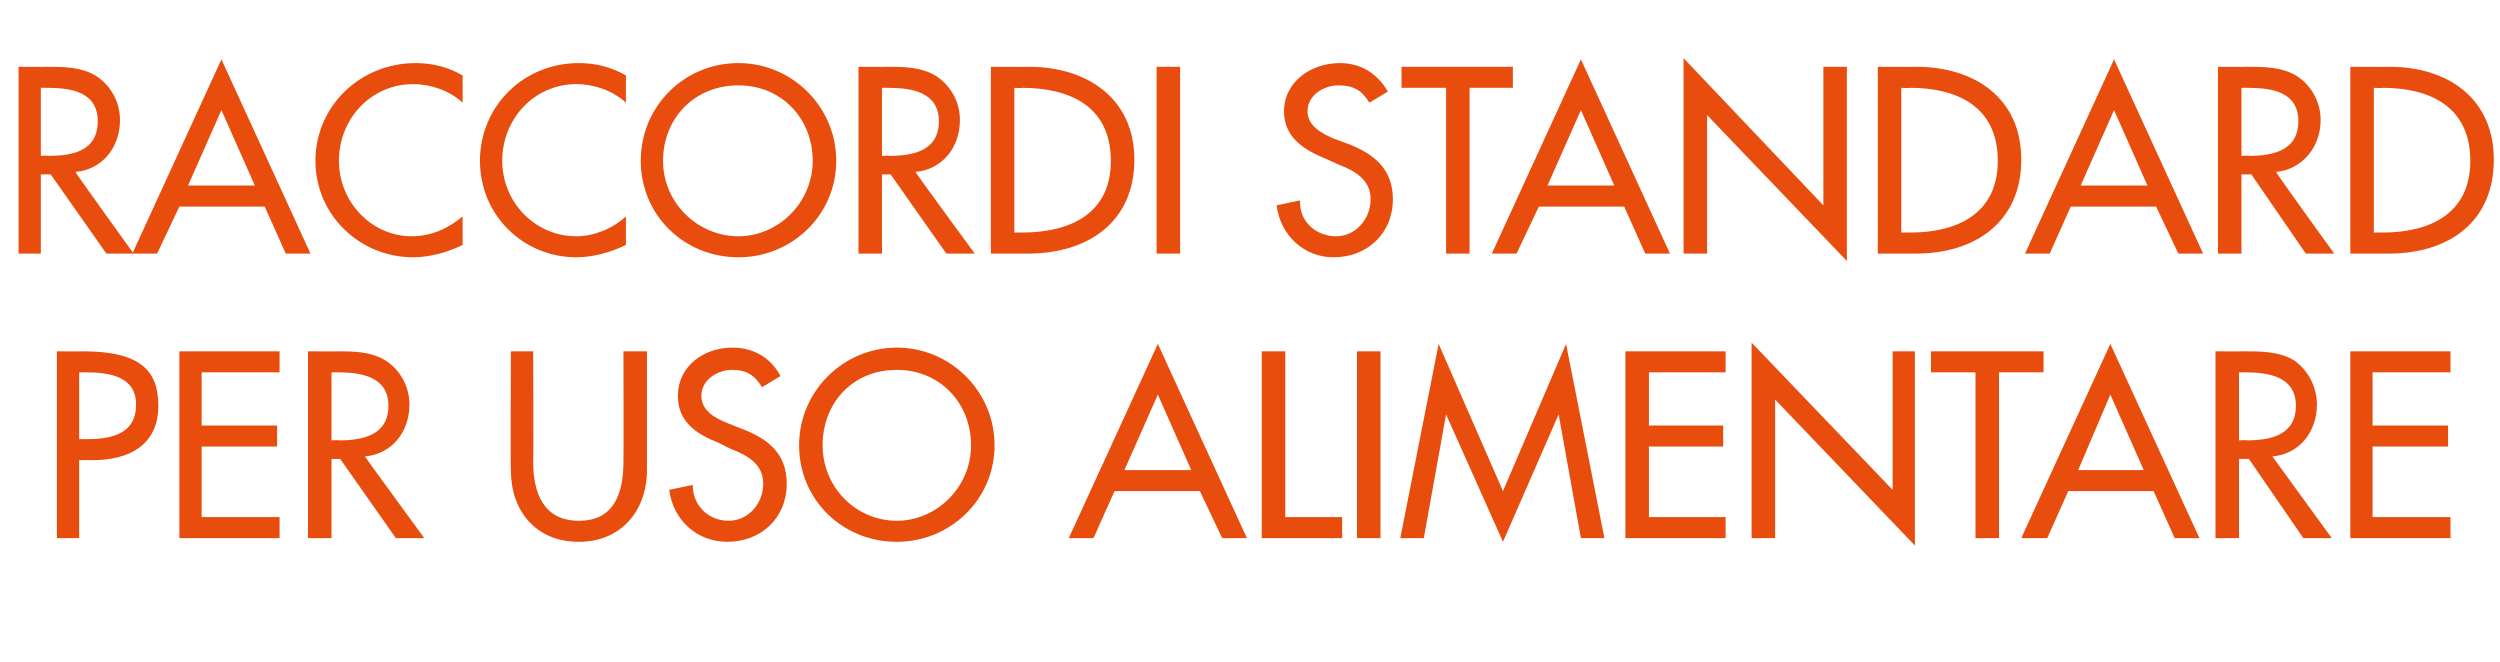 <?xml version="1.0" standalone="no"?><!DOCTYPE svg PUBLIC "-//W3C//DTD SVG 1.1//EN" "http://www.w3.org/Graphics/SVG/1.1/DTD/svg11.dtd"><svg xmlns="http://www.w3.org/2000/svg" version="1.1" width="202.1px" height="53.5px" viewBox="0 -4 202.1 53.5" style="top:-4px">  <desc>RACCORDI standard per uso alimentare</desc>  <defs/>  <g id="Polygon226646">    <path d="M 6.4 39.5 L 4.6 39.5 L 4.6 24.4 C 4.6 24.4 6.72 24.42 6.7 24.4 C 11.4 24.4 12.8 26 12.8 28.8 C 12.8 32 10.4 33.2 7.5 33.2 C 7.52 33.18 6.4 33.2 6.4 33.2 L 6.4 39.5 Z M 6.4 31.5 C 6.4 31.5 7.04 31.5 7 31.5 C 9 31.5 11 31.1 11 28.7 C 11 26.4 8.8 26.1 6.9 26.1 C 6.94 26.1 6.4 26.1 6.4 26.1 L 6.4 31.5 Z M 14.5 24.4 L 22.6 24.4 L 22.6 26.1 L 16.3 26.1 L 16.3 30.4 L 22.4 30.4 L 22.4 32.1 L 16.3 32.1 L 16.3 37.8 L 22.6 37.8 L 22.6 39.5 L 14.5 39.5 L 14.5 24.4 Z M 34.3 39.5 L 32 39.5 L 27.5 33.1 L 26.8 33.1 L 26.8 39.5 L 24.9 39.5 L 24.9 24.4 C 24.9 24.4 27.16 24.42 27.2 24.4 C 28.5 24.4 29.9 24.4 31.1 25.1 C 32.4 25.9 33.1 27.3 33.1 28.7 C 33.1 30.9 31.7 32.7 29.5 32.9 C 29.5 32.94 34.3 39.5 34.3 39.5 Z M 26.8 31.6 C 26.8 31.6 27.36 31.56 27.4 31.6 C 29.3 31.6 31.4 31.2 31.4 28.8 C 31.4 26.4 29.1 26.1 27.3 26.1 C 27.26 26.1 26.8 26.1 26.8 26.1 L 26.8 31.6 Z M 43.1 24.4 C 43.1 24.4 43.14 33.32 43.1 33.3 C 43.1 35.8 43.9 38.1 46.8 38.1 C 49.7 38.1 50.4 35.8 50.4 33.3 C 50.42 33.32 50.4 24.4 50.4 24.4 L 52.3 24.4 C 52.3 24.4 52.3 33.96 52.3 34 C 52.3 37.3 50.2 39.8 46.8 39.8 C 43.3 39.8 41.3 37.3 41.3 34 C 41.26 33.96 41.3 24.4 41.3 24.4 L 43.1 24.4 Z M 61.6 27.3 C 61 26.3 60.3 25.9 59.2 25.9 C 58 25.9 56.7 26.7 56.7 28 C 56.7 29.2 57.8 29.8 58.8 30.2 C 58.8 30.2 59.8 30.6 59.8 30.6 C 62 31.4 63.6 32.6 63.6 35.1 C 63.6 37.9 61.5 39.8 58.8 39.8 C 56.3 39.8 54.4 38 54.1 35.6 C 54.1 35.6 56 35.2 56 35.2 C 56 36.9 57.3 38.1 58.9 38.1 C 60.5 38.1 61.7 36.7 61.7 35.1 C 61.7 33.5 60.4 32.8 59.1 32.3 C 59.1 32.3 58.1 31.8 58.1 31.8 C 56.3 31.1 54.8 30.1 54.8 28 C 54.8 25.6 56.9 24.1 59.2 24.1 C 60.9 24.1 62.3 24.9 63.1 26.4 C 63.1 26.4 61.6 27.3 61.6 27.3 Z M 80.4 32 C 80.4 36.4 76.8 39.8 72.5 39.8 C 68.1 39.8 64.6 36.4 64.6 32 C 64.6 27.6 68.2 24.1 72.5 24.1 C 76.8 24.1 80.4 27.6 80.4 32 Z M 78.5 32 C 78.5 28.6 76 25.9 72.5 25.9 C 68.9 25.9 66.5 28.6 66.5 32 C 66.5 35.4 69.2 38.1 72.5 38.1 C 75.7 38.1 78.5 35.4 78.5 32 Z M 90.1 35.7 L 88.4 39.5 L 86.4 39.5 L 93.6 23.8 L 100.8 39.5 L 98.8 39.5 L 97 35.7 L 90.1 35.7 Z M 93.6 27.9 L 90.9 34 L 96.3 34 L 93.6 27.9 Z M 103.9 37.8 L 108.5 37.8 L 108.5 39.5 L 102 39.5 L 102 24.4 L 103.9 24.4 L 103.9 37.8 Z M 111.6 39.5 L 109.7 39.5 L 109.7 24.4 L 111.6 24.4 L 111.6 39.5 Z M 116.9 29.5 L 116.9 29.5 L 115.1 39.5 L 113.2 39.5 L 116.3 23.8 L 121.5 35.7 L 126.6 23.8 L 129.7 39.5 L 127.8 39.5 L 126 29.5 L 126 29.5 L 121.5 39.8 L 116.9 29.5 Z M 131.4 24.4 L 139.5 24.4 L 139.5 26.1 L 133.3 26.1 L 133.3 30.4 L 139.3 30.4 L 139.3 32.1 L 133.3 32.1 L 133.3 37.8 L 139.5 37.8 L 139.5 39.5 L 131.4 39.5 L 131.4 24.4 Z M 141.6 23.7 L 153 35.6 L 153 24.4 L 154.8 24.4 L 154.8 40.1 L 143.5 28.3 L 143.5 39.5 L 141.6 39.5 L 141.6 23.7 Z M 161.6 39.5 L 159.7 39.5 L 159.7 26.1 L 156.1 26.1 L 156.1 24.4 L 165.2 24.4 L 165.2 26.1 L 161.6 26.1 L 161.6 39.5 Z M 167.2 35.7 L 165.5 39.5 L 163.4 39.5 L 170.6 23.8 L 177.8 39.5 L 175.8 39.5 L 174.1 35.7 L 167.2 35.7 Z M 170.6 27.9 L 168 34 L 173.3 34 L 170.6 27.9 Z M 188.5 39.5 L 186.2 39.5 L 181.8 33.1 L 181 33.1 L 181 39.5 L 179.1 39.5 L 179.1 24.4 C 179.1 24.4 181.38 24.42 181.4 24.4 C 182.7 24.4 184.2 24.4 185.4 25.1 C 186.6 25.9 187.3 27.3 187.3 28.7 C 187.3 30.9 185.9 32.7 183.7 32.9 C 183.72 32.94 188.5 39.5 188.5 39.5 Z M 181 31.6 C 181 31.6 181.58 31.56 181.6 31.6 C 183.5 31.6 185.6 31.2 185.6 28.8 C 185.6 26.4 183.3 26.1 181.5 26.1 C 181.48 26.1 181 26.1 181 26.1 L 181 31.6 Z M 190 24.4 L 198.1 24.4 L 198.1 26.1 L 191.8 26.1 L 191.8 30.4 L 197.9 30.4 L 197.9 32.1 L 191.8 32.1 L 191.8 37.8 L 198.1 37.8 L 198.1 39.5 L 190 39.5 L 190 24.4 Z " stroke="none" fill="#e84d0e"/>  </g>  <g id="Polygon226645">    <path d="M 10.8 16.5 L 8.6 16.5 L 4.1 10.1 L 3.3 10.1 L 3.3 16.5 L 1.5 16.5 L 1.5 1.4 C 1.5 1.4 3.73 1.42 3.7 1.4 C 5.1 1.4 6.5 1.4 7.7 2.1 C 9 2.9 9.7 4.3 9.7 5.7 C 9.7 7.9 8.3 9.7 6.1 9.9 C 6.07 9.94 10.8 16.5 10.8 16.5 Z M 3.3 8.6 C 3.3 8.6 3.93 8.56 3.9 8.6 C 5.9 8.6 7.9 8.2 7.9 5.8 C 7.9 3.4 5.7 3.1 3.8 3.1 C 3.83 3.1 3.3 3.1 3.3 3.1 L 3.3 8.6 Z M 14.5 12.7 L 12.7 16.5 L 10.7 16.5 L 17.9 0.8 L 25.1 16.5 L 23.1 16.5 L 21.4 12.7 L 14.5 12.7 Z M 17.9 4.9 L 15.2 11 L 20.6 11 L 17.9 4.9 Z M 37.4 4.3 C 36.3 3.3 34.8 2.8 33.4 2.8 C 30 2.8 27.4 5.6 27.4 9 C 27.4 12.3 30 15.1 33.3 15.1 C 34.8 15.1 36.2 14.5 37.4 13.5 C 37.4 13.5 37.4 15.8 37.4 15.8 C 36.2 16.4 34.7 16.8 33.4 16.8 C 29.1 16.8 25.5 13.4 25.5 9 C 25.5 4.6 29.1 1.1 33.6 1.1 C 34.9 1.1 36.2 1.4 37.4 2.1 C 37.4 2.1 37.4 4.3 37.4 4.3 Z M 50.6 4.3 C 49.5 3.3 48 2.8 46.6 2.8 C 43.2 2.8 40.6 5.6 40.6 9 C 40.6 12.3 43.2 15.1 46.6 15.1 C 48 15.1 49.5 14.5 50.6 13.5 C 50.6 13.5 50.6 15.8 50.6 15.8 C 49.4 16.4 47.9 16.8 46.6 16.8 C 42.3 16.8 38.8 13.4 38.8 9 C 38.8 4.6 42.3 1.1 46.8 1.1 C 48.1 1.1 49.4 1.4 50.6 2.1 C 50.6 2.1 50.6 4.3 50.6 4.3 Z M 67.6 9 C 67.6 13.4 64 16.8 59.7 16.8 C 55.3 16.8 51.8 13.4 51.8 9 C 51.8 4.6 55.3 1.1 59.7 1.1 C 64 1.1 67.6 4.6 67.6 9 Z M 65.7 9 C 65.7 5.6 63.2 2.9 59.7 2.9 C 56.1 2.9 53.6 5.6 53.6 9 C 53.6 12.4 56.4 15.1 59.7 15.1 C 62.9 15.1 65.7 12.4 65.7 9 Z M 78.8 16.5 L 76.5 16.5 L 72 10.1 L 71.3 10.1 L 71.3 16.5 L 69.4 16.5 L 69.4 1.4 C 69.4 1.4 71.65 1.42 71.7 1.4 C 73 1.4 74.4 1.4 75.6 2.1 C 76.9 2.9 77.6 4.3 77.6 5.7 C 77.6 7.9 76.2 9.7 74 9.9 C 73.99 9.94 78.8 16.5 78.8 16.5 Z M 71.3 8.6 C 71.3 8.6 71.85 8.56 71.9 8.6 C 73.8 8.6 75.9 8.2 75.9 5.8 C 75.9 3.4 73.6 3.1 71.8 3.1 C 71.75 3.1 71.3 3.1 71.3 3.1 L 71.3 8.6 Z M 80.1 1.4 C 80.1 1.4 83.19 1.42 83.2 1.4 C 87.8 1.4 91.7 3.9 91.7 8.9 C 91.7 14 87.9 16.5 83.1 16.5 C 83.13 16.5 80.1 16.5 80.1 16.5 L 80.1 1.4 Z M 82 14.8 C 82 14.8 82.61 14.78 82.6 14.8 C 86.5 14.8 89.8 13.3 89.8 9 C 89.8 4.6 86.5 3.1 82.6 3.1 C 82.61 3.14 82 3.1 82 3.1 L 82 14.8 Z M 95.4 16.5 L 93.5 16.5 L 93.5 1.4 L 95.4 1.4 L 95.4 16.5 Z M 110.7 4.3 C 110.1 3.3 109.4 2.9 108.2 2.9 C 107 2.9 105.7 3.7 105.7 5 C 105.7 6.2 106.9 6.8 107.8 7.2 C 107.8 7.2 108.9 7.6 108.9 7.6 C 111 8.4 112.6 9.6 112.6 12.1 C 112.6 14.9 110.5 16.8 107.8 16.8 C 105.4 16.8 103.5 15 103.2 12.6 C 103.2 12.6 105.1 12.2 105.1 12.2 C 105 13.9 106.4 15.1 108 15.1 C 109.6 15.1 110.8 13.7 110.8 12.1 C 110.8 10.5 109.5 9.8 108.2 9.3 C 108.2 9.3 107.1 8.8 107.1 8.8 C 105.4 8.1 103.8 7.1 103.8 5 C 103.8 2.6 106 1.1 108.3 1.1 C 110 1.1 111.3 1.9 112.2 3.4 C 112.2 3.4 110.7 4.3 110.7 4.3 Z M 118.8 16.5 L 116.9 16.5 L 116.9 3.1 L 113.3 3.1 L 113.3 1.4 L 122.3 1.4 L 122.3 3.1 L 118.8 3.1 L 118.8 16.5 Z M 124.4 12.7 L 122.6 16.5 L 120.6 16.5 L 127.8 0.8 L 135 16.5 L 133 16.5 L 131.3 12.7 L 124.4 12.7 Z M 127.8 4.9 L 125.1 11 L 130.5 11 L 127.8 4.9 Z M 136.1 0.7 L 147.4 12.6 L 147.4 1.4 L 149.3 1.4 L 149.3 17.1 L 138 5.3 L 138 16.5 L 136.1 16.5 L 136.1 0.7 Z M 151.8 1.4 C 151.8 1.4 154.93 1.42 154.9 1.4 C 159.6 1.4 163.4 3.9 163.4 8.9 C 163.4 14 159.6 16.5 154.9 16.5 C 154.87 16.5 151.8 16.5 151.8 16.5 L 151.8 1.4 Z M 153.7 14.8 C 153.7 14.8 154.35 14.78 154.4 14.8 C 158.2 14.8 161.5 13.3 161.5 9 C 161.5 4.6 158.2 3.1 154.4 3.1 C 154.35 3.14 153.7 3.1 153.7 3.1 L 153.7 14.8 Z M 167.4 12.7 L 165.7 16.5 L 163.7 16.5 L 170.9 0.8 L 178.1 16.5 L 176.1 16.5 L 174.3 12.7 L 167.4 12.7 Z M 170.9 4.9 L 168.2 11 L 173.6 11 L 170.9 4.9 Z M 188.7 16.5 L 186.4 16.5 L 182 10.1 L 181.2 10.1 L 181.2 16.5 L 179.3 16.5 L 179.3 1.4 C 179.3 1.4 181.61 1.42 181.6 1.4 C 183 1.4 184.4 1.4 185.6 2.1 C 186.9 2.9 187.6 4.3 187.6 5.7 C 187.6 7.9 186.1 9.7 184 9.9 C 183.95 9.94 188.7 16.5 188.7 16.5 Z M 181.2 8.6 C 181.2 8.6 181.81 8.56 181.8 8.6 C 183.7 8.6 185.8 8.2 185.8 5.8 C 185.8 3.4 183.6 3.1 181.7 3.1 C 181.71 3.1 181.2 3.1 181.2 3.1 L 181.2 8.6 Z M 190 1.4 C 190 1.4 193.15 1.42 193.2 1.4 C 197.8 1.4 201.6 3.9 201.6 8.9 C 201.6 14 197.9 16.5 193.1 16.5 C 193.09 16.5 190 16.5 190 16.5 L 190 1.4 Z M 191.9 14.8 C 191.9 14.8 192.57 14.78 192.6 14.8 C 196.4 14.8 199.7 13.3 199.7 9 C 199.7 4.6 196.4 3.1 192.6 3.1 C 192.57 3.14 191.9 3.1 191.9 3.1 L 191.9 14.8 Z " stroke="none" fill="#e84d0e"/>  </g></svg>